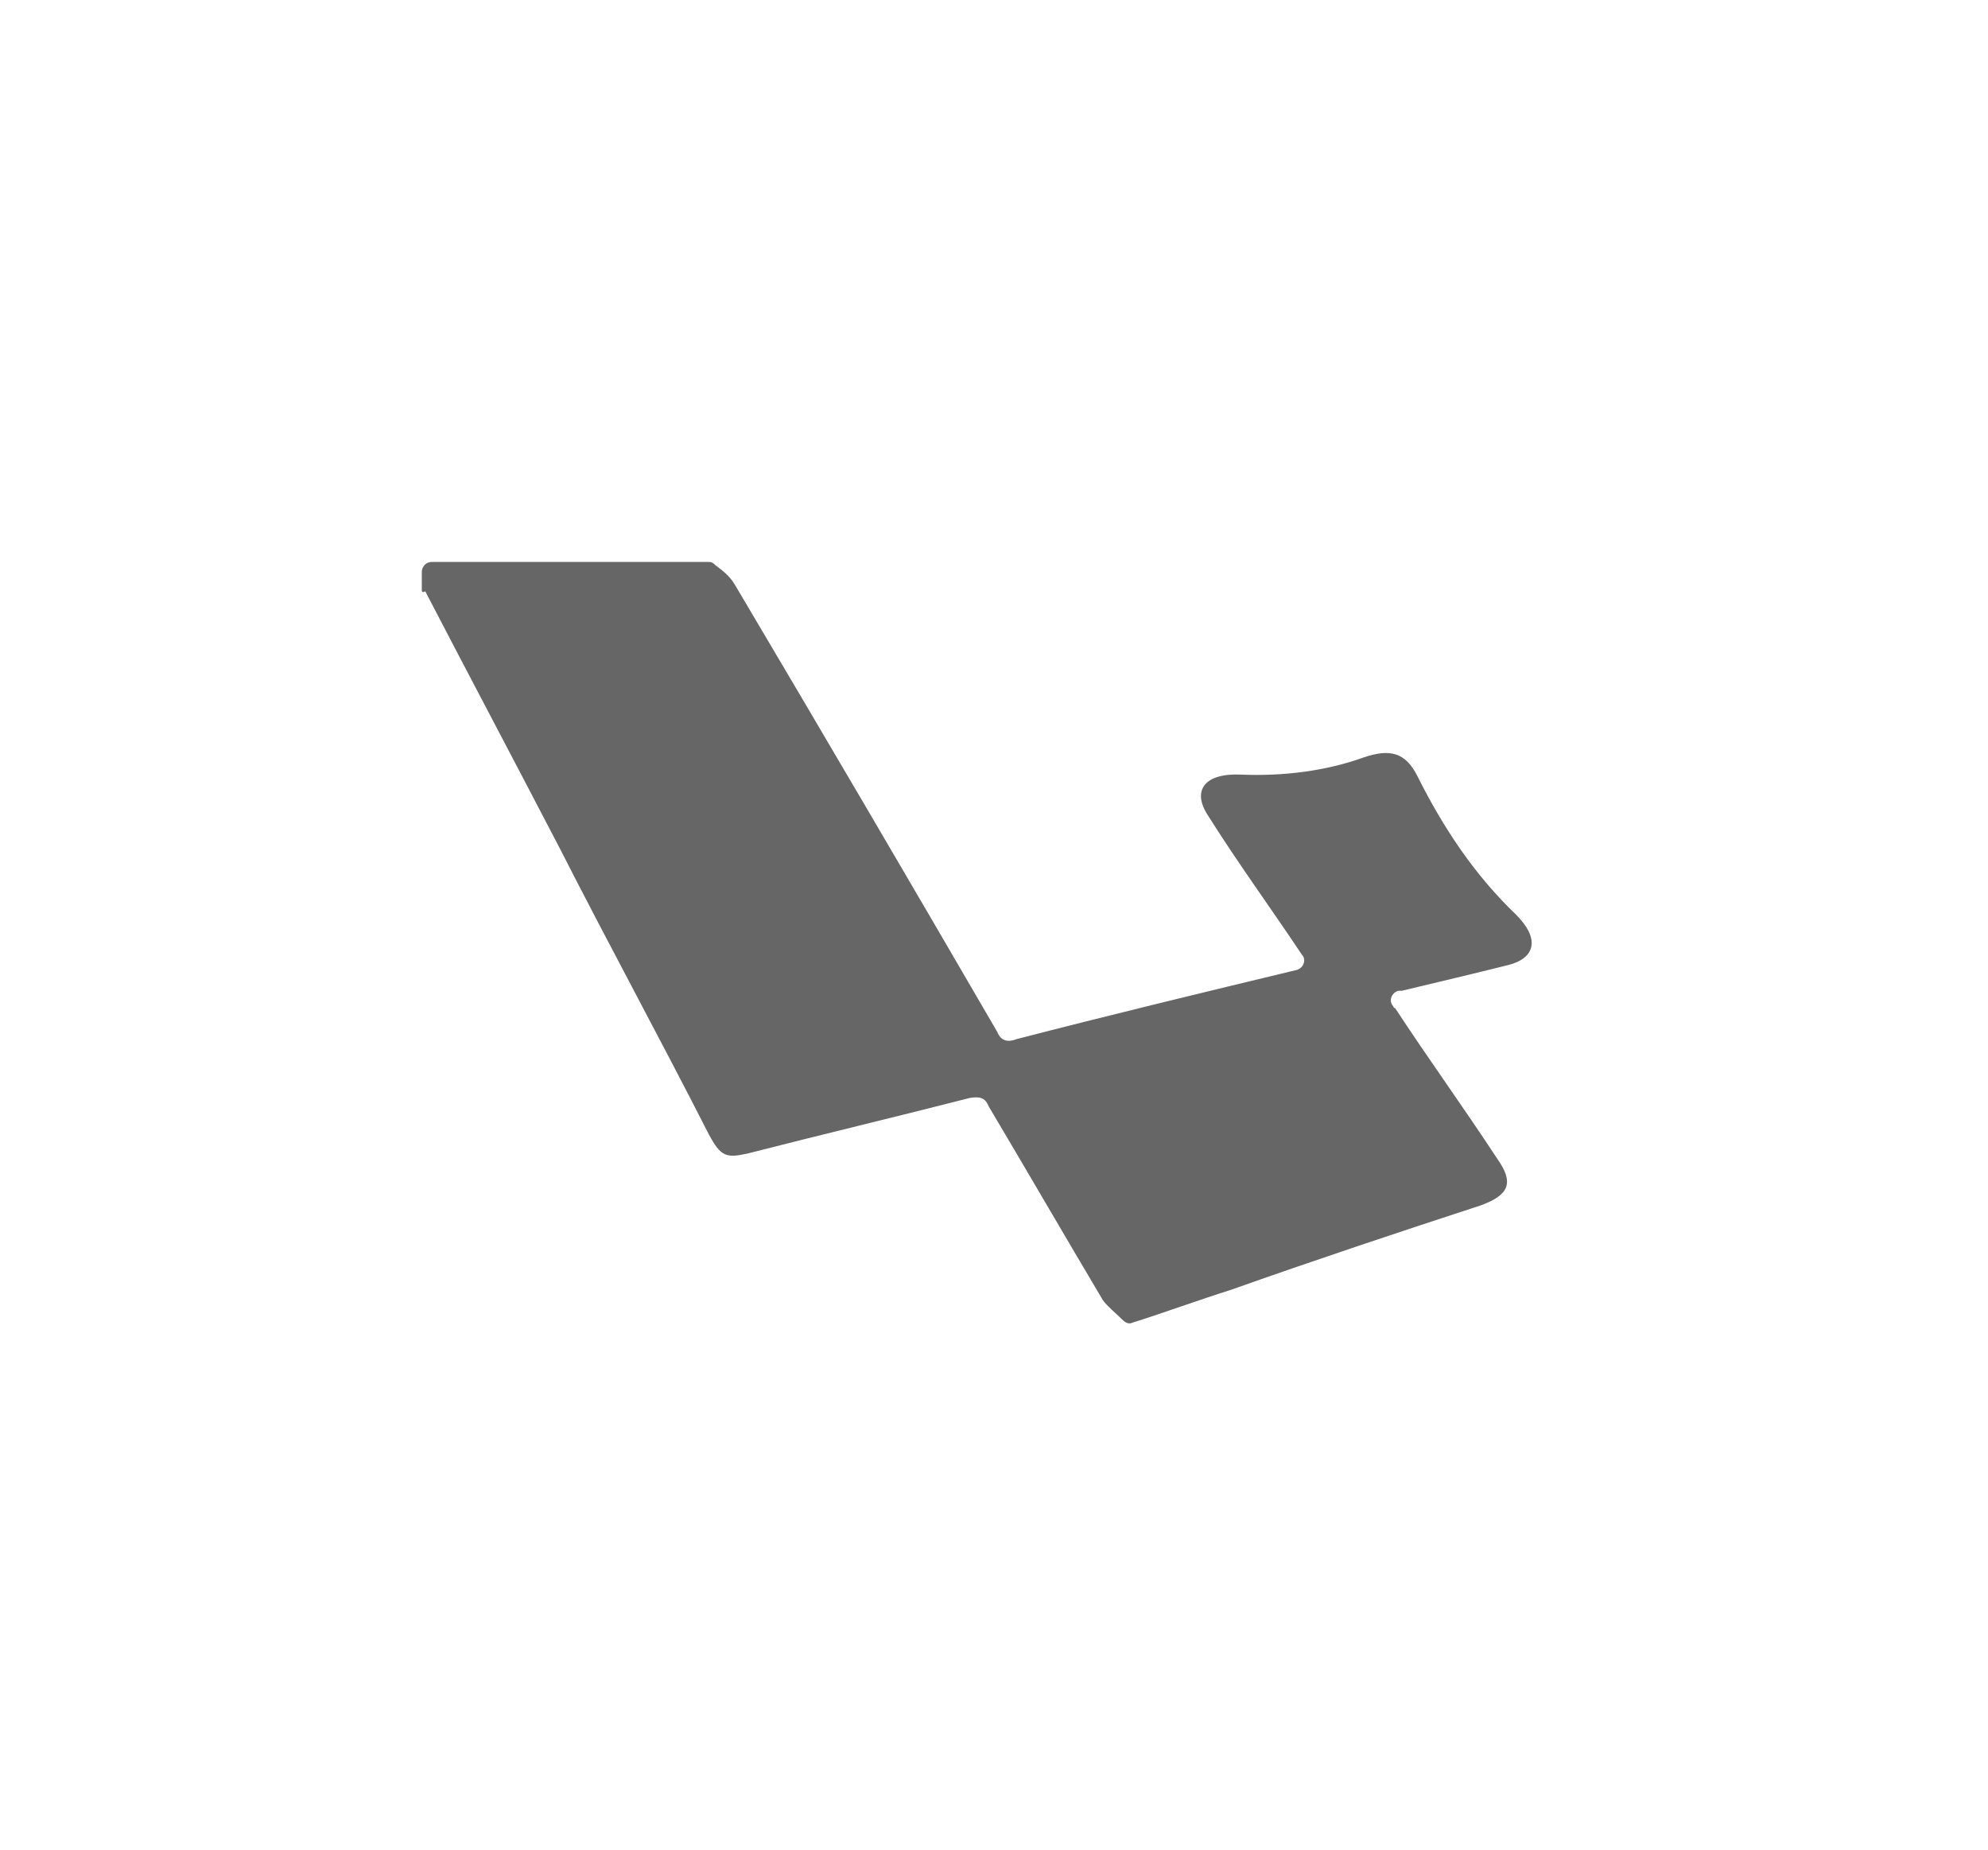 <?xml version="1.0" encoding="utf-8"?>
<!-- Generator: Adobe Illustrator 21.0.0, SVG Export Plug-In . SVG Version: 6.00 Build 0)  -->
<svg version="1.1" id="Capa_1" xmlns="http://www.w3.org/2000/svg" x="0px" y="0px"
     viewBox="0 0 115 107" style="enable-background:new 0 0 115 107;" xml:space="preserve">
<style type="text/css">
	.st0{fill:#666666;}
</style>
    <title>Laravel Tools Technologies</title>
    <g>
	<path class="st0" d="M24.4,34.1v-1c0-0.3,0.2-0.6,0.6-0.6h16c0.2,0,0.3,0.1,0.4,0.2c0.4,0.3,0.8,0.6,1.1,1.1
		c5.1,8.6,10.2,17.3,15.2,25.9c0.2,0.5,0.6,0.6,1.1,0.4c5.4-1.4,10.8-2.7,16.2-4l0,0c0.4-0.1,0.6-0.6,0.3-0.9l0,0
		c-1.8-2.7-3.7-5.3-5.4-8c-1-1.5-0.2-2.5,1.9-2.4c2.4,0.1,4.9-0.2,7.1-1c1.5-0.5,2.4-0.3,3.1,1.1c1.5,3,3.3,5.7,5.7,8
		c1.4,1.4,1.1,2.5-0.4,2.9c-2,0.5-4.1,1-6.2,1.5c-0.1,0-0.1,0-0.2,0c-0.4,0.1-0.6,0.6-0.3,0.9c0,0,0,0.1,0.1,0.1
		c1.9,2.9,4,5.8,5.9,8.7c1,1.4,0.7,2.1-0.9,2.7c-4.9,1.6-9.7,3.2-14.5,4.9c-1.9,0.6-3.8,1.3-5.7,1.9c-0.2,0.1-0.4,0-0.6-0.2
		c-0.4-0.4-0.8-0.7-1.1-1.1c-2.2-3.7-4.4-7.5-6.6-11.2c-0.2-0.5-0.5-0.6-1.1-0.5c-4.3,1.1-8.5,2.1-12.8,3.2
		c-1.3,0.3-1.6,0.2-2.3-1.1c-2.8-5.5-5.8-11-8.6-16.5c-2.6-5-5.2-9.9-7.8-14.9C24.4,34.3,24.4,34.2,24.4,34.1z"/>
</g>
</svg>
